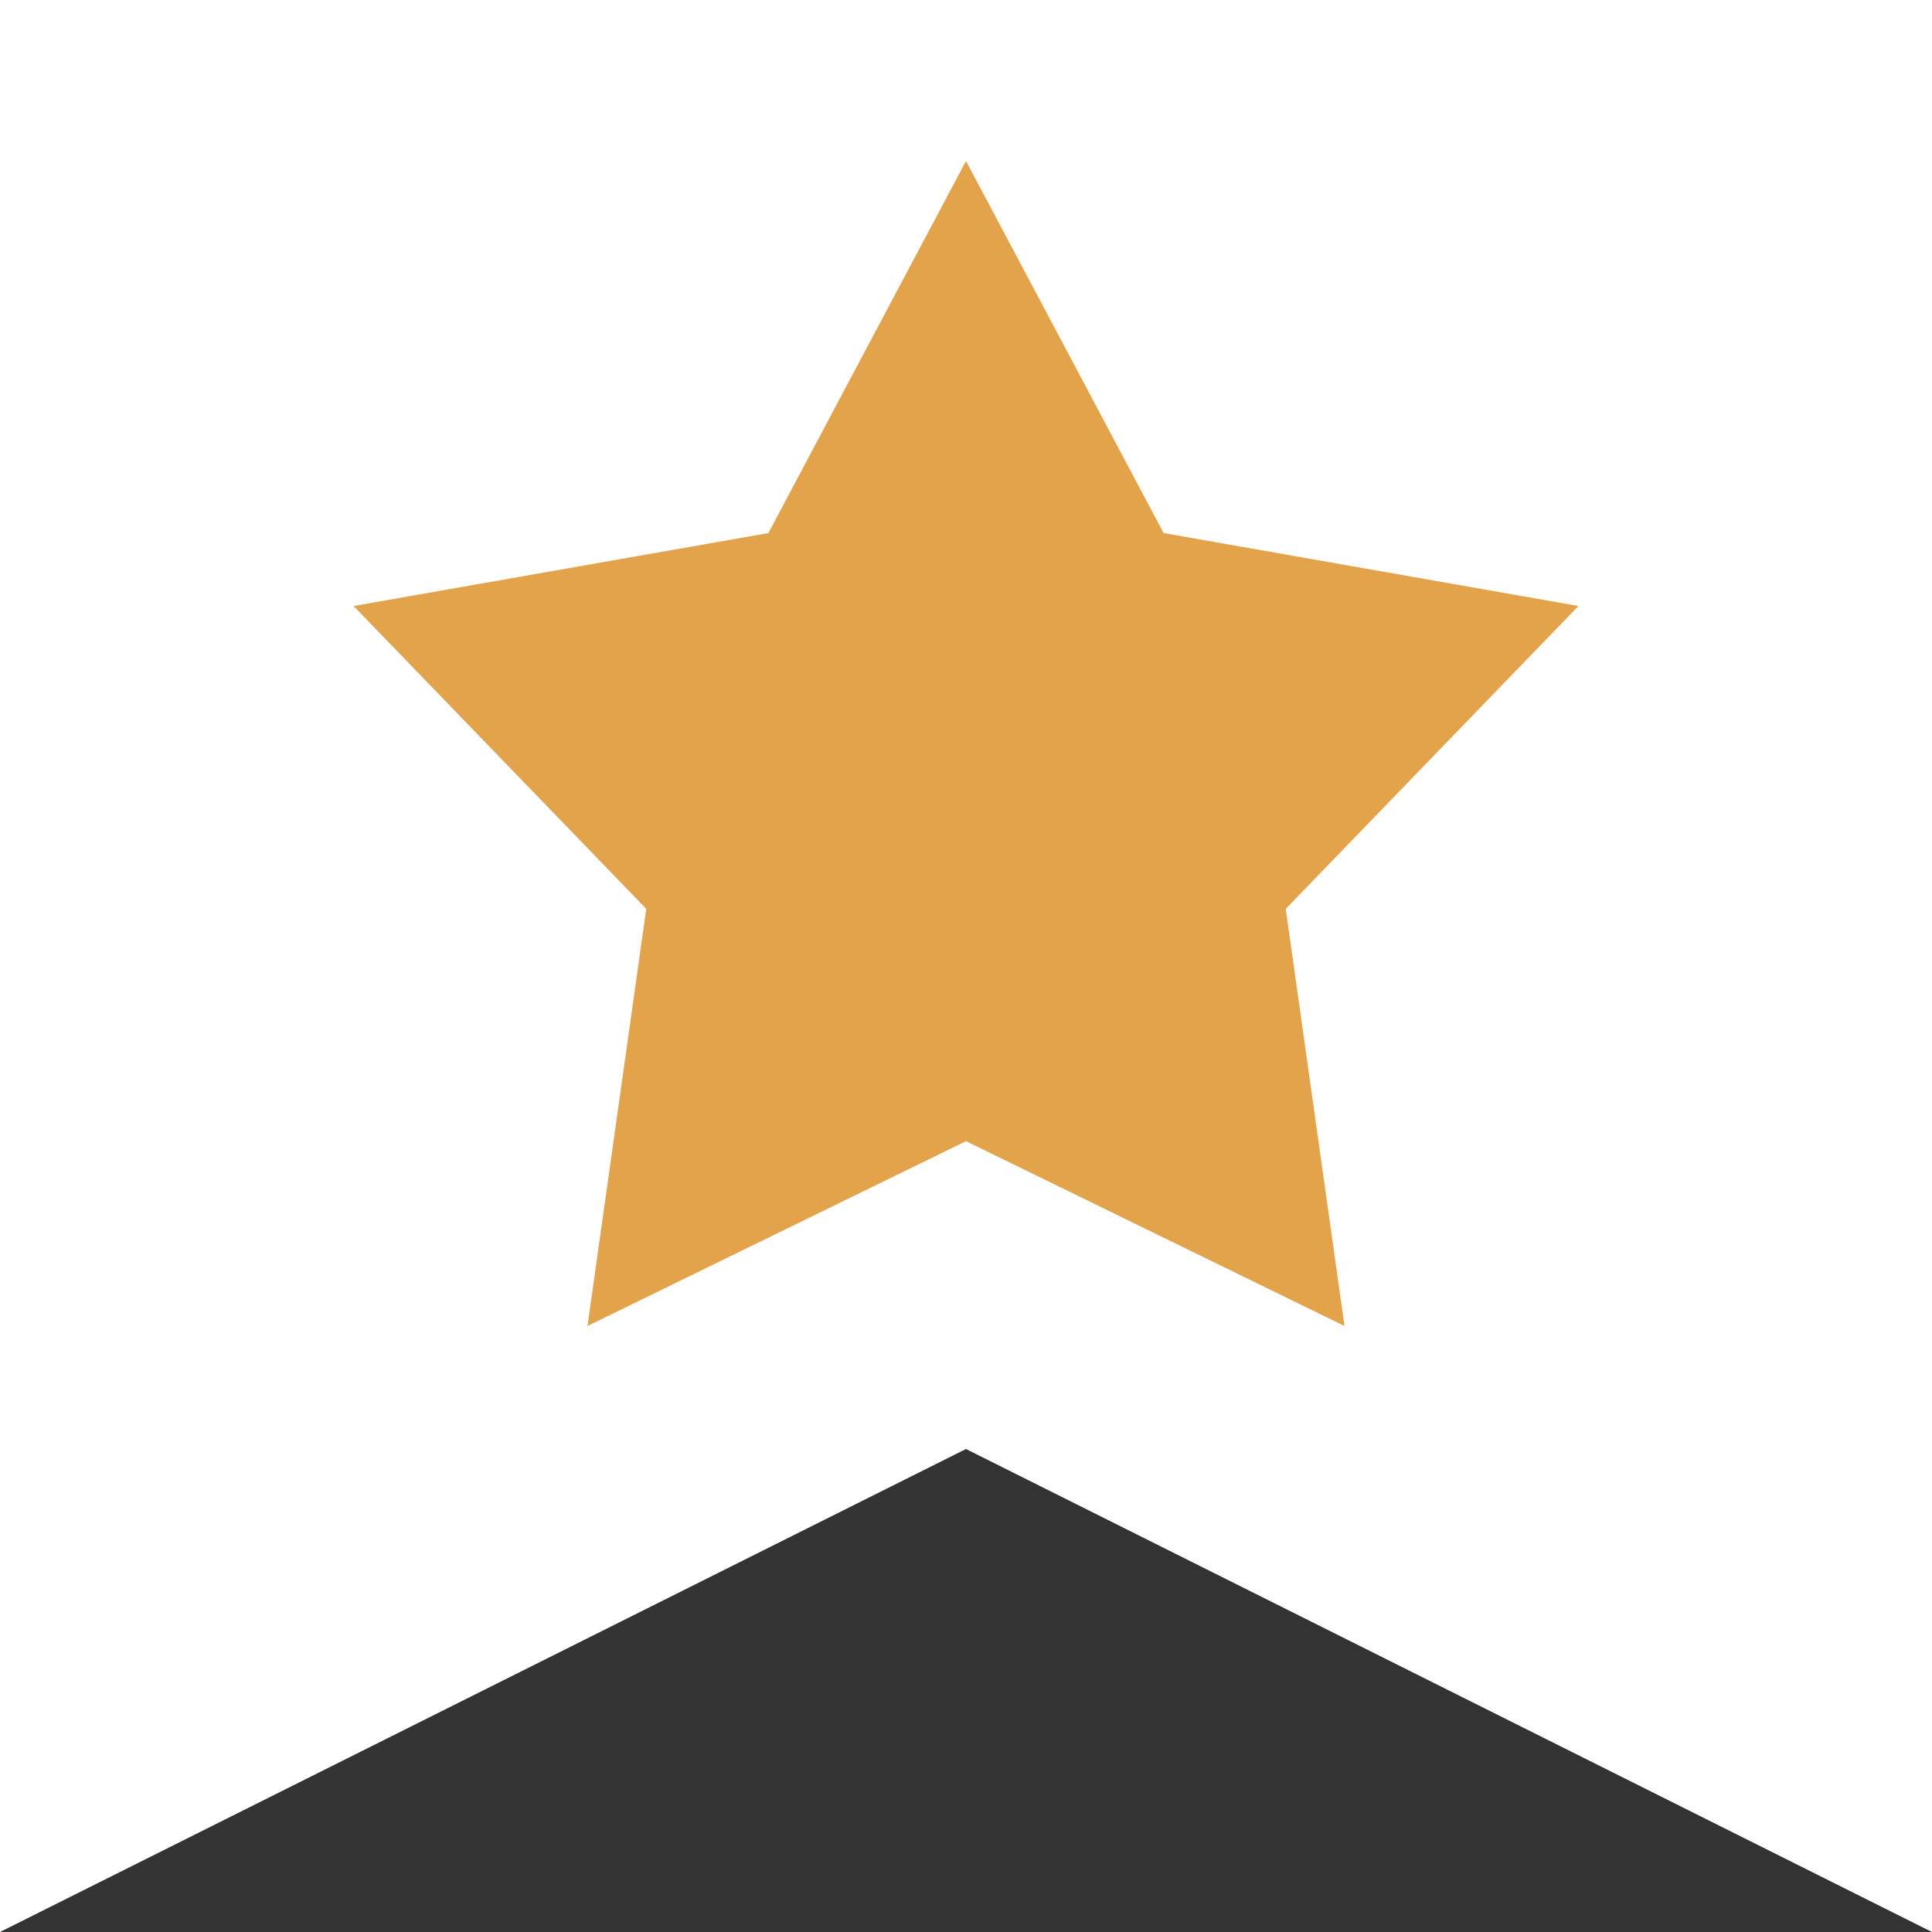 <svg width="24" height="24" viewBox="0 0 24 24" fill="none" xmlns="http://www.w3.org/2000/svg">
<rect x="0" y="0" width="24" height="24" fill="#333333" stroke="none"/>
<path d="M0 0H24V24L12 18L0 24V0Z" fill="white"/>
<path d="M12 2L14.455 6.622L19.608 7.528L15.972 11.29L16.702 16.472L12 14.176L7.298 16.472L8.028 11.29L4.392 7.528L9.545 6.622L12 2Z" fill="#E3A34B"/>
</svg>
